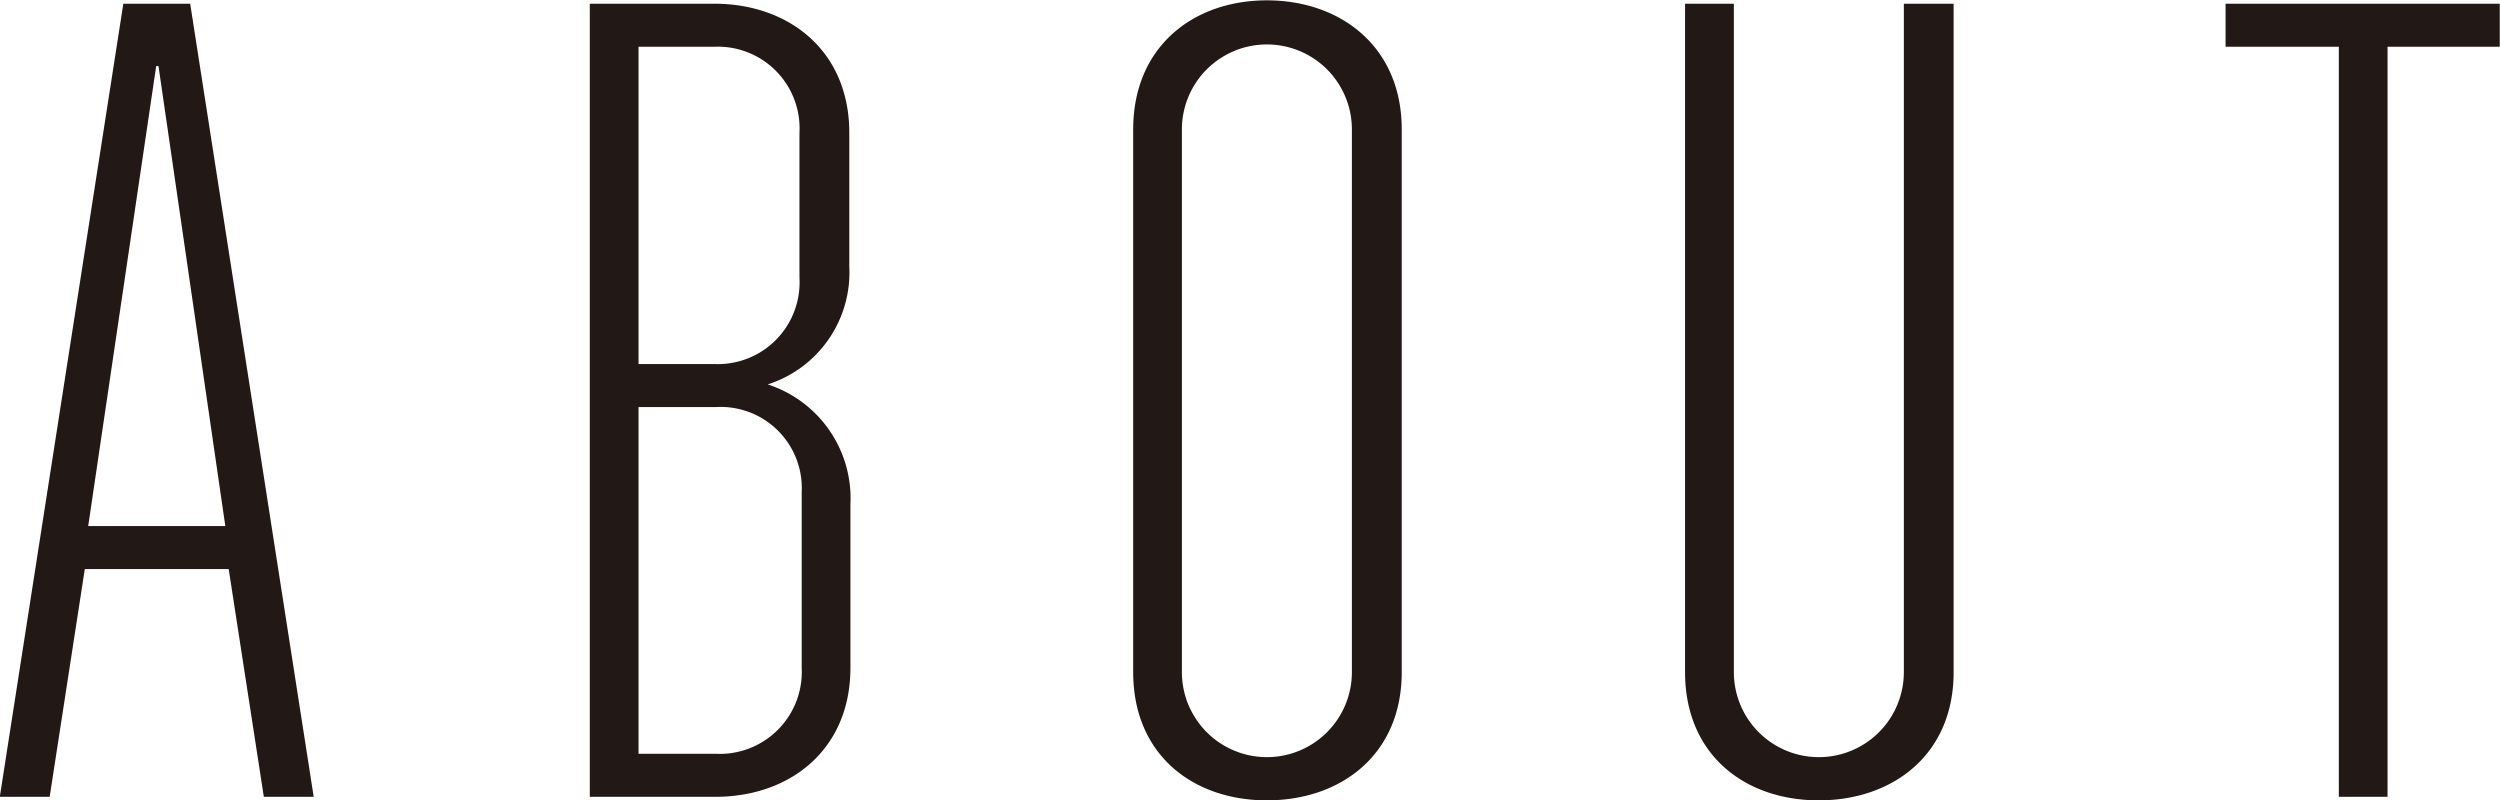 <svg xmlns="http://www.w3.org/2000/svg" width="141.188" height="45.19" viewBox="0 0 141.188 45.19"><defs><style>.cls-1 { fill: #221815; fill-rule: evenodd; }</style></defs><path id="ttl_about.svg" class="cls-1" d="M103.739 1438.84h2.816l1.984-12.86h8.127l1.984 12.86h2.816l-6.975-44.79h-3.776zm4.992-15.29l3.84-25.98h.129l3.775 25.98h-7.743zm28.332 15.29h7.1c4.159 0 7.615-2.62 7.615-7.29v-9.22a6.762 6.762 0 0 0-4.672-6.78 6.636 6.636 0 0 0 4.608-6.66v-7.55c0-4.67-3.456-7.29-7.615-7.29h-7.04v44.79zm7.1-22.01a4.583 4.583 0 0 1 4.863 4.8v9.92a4.631 4.631 0 0 1-4.863 4.86h-4.352v-19.58h4.352zm-4.352-2.43v-17.92h4.289a4.615 4.615 0 0 1 4.8 4.86v8.19a4.618 4.618 0 0 1-4.8 4.87h-4.288zm35.487-20.54c-4.16 0-7.551 2.62-7.551 7.29v30.65c0 4.68 3.391 7.24 7.551 7.24s7.615-2.56 7.615-7.24v-30.65c.004-4.67-3.451-7.29-7.613-7.29zm-4.8 7.29a4.8 4.8 0 1 1 9.6 0v30.65a4.8 4.8 0 1 1-9.6 0v-30.65zm28.416-7.1v37.75c0 4.68 3.392 7.24 7.552 7.24s7.615-2.56 7.615-7.24v-37.75h-2.811v37.75a4.8 4.8 0 1 1-9.6 0v-37.75h-2.752zm30.522 2.43h6.4v42.36h2.751v-42.36h6.336v-2.43h-15.483v2.43z" transform="translate(-103.75 -1393.84)"/></svg>